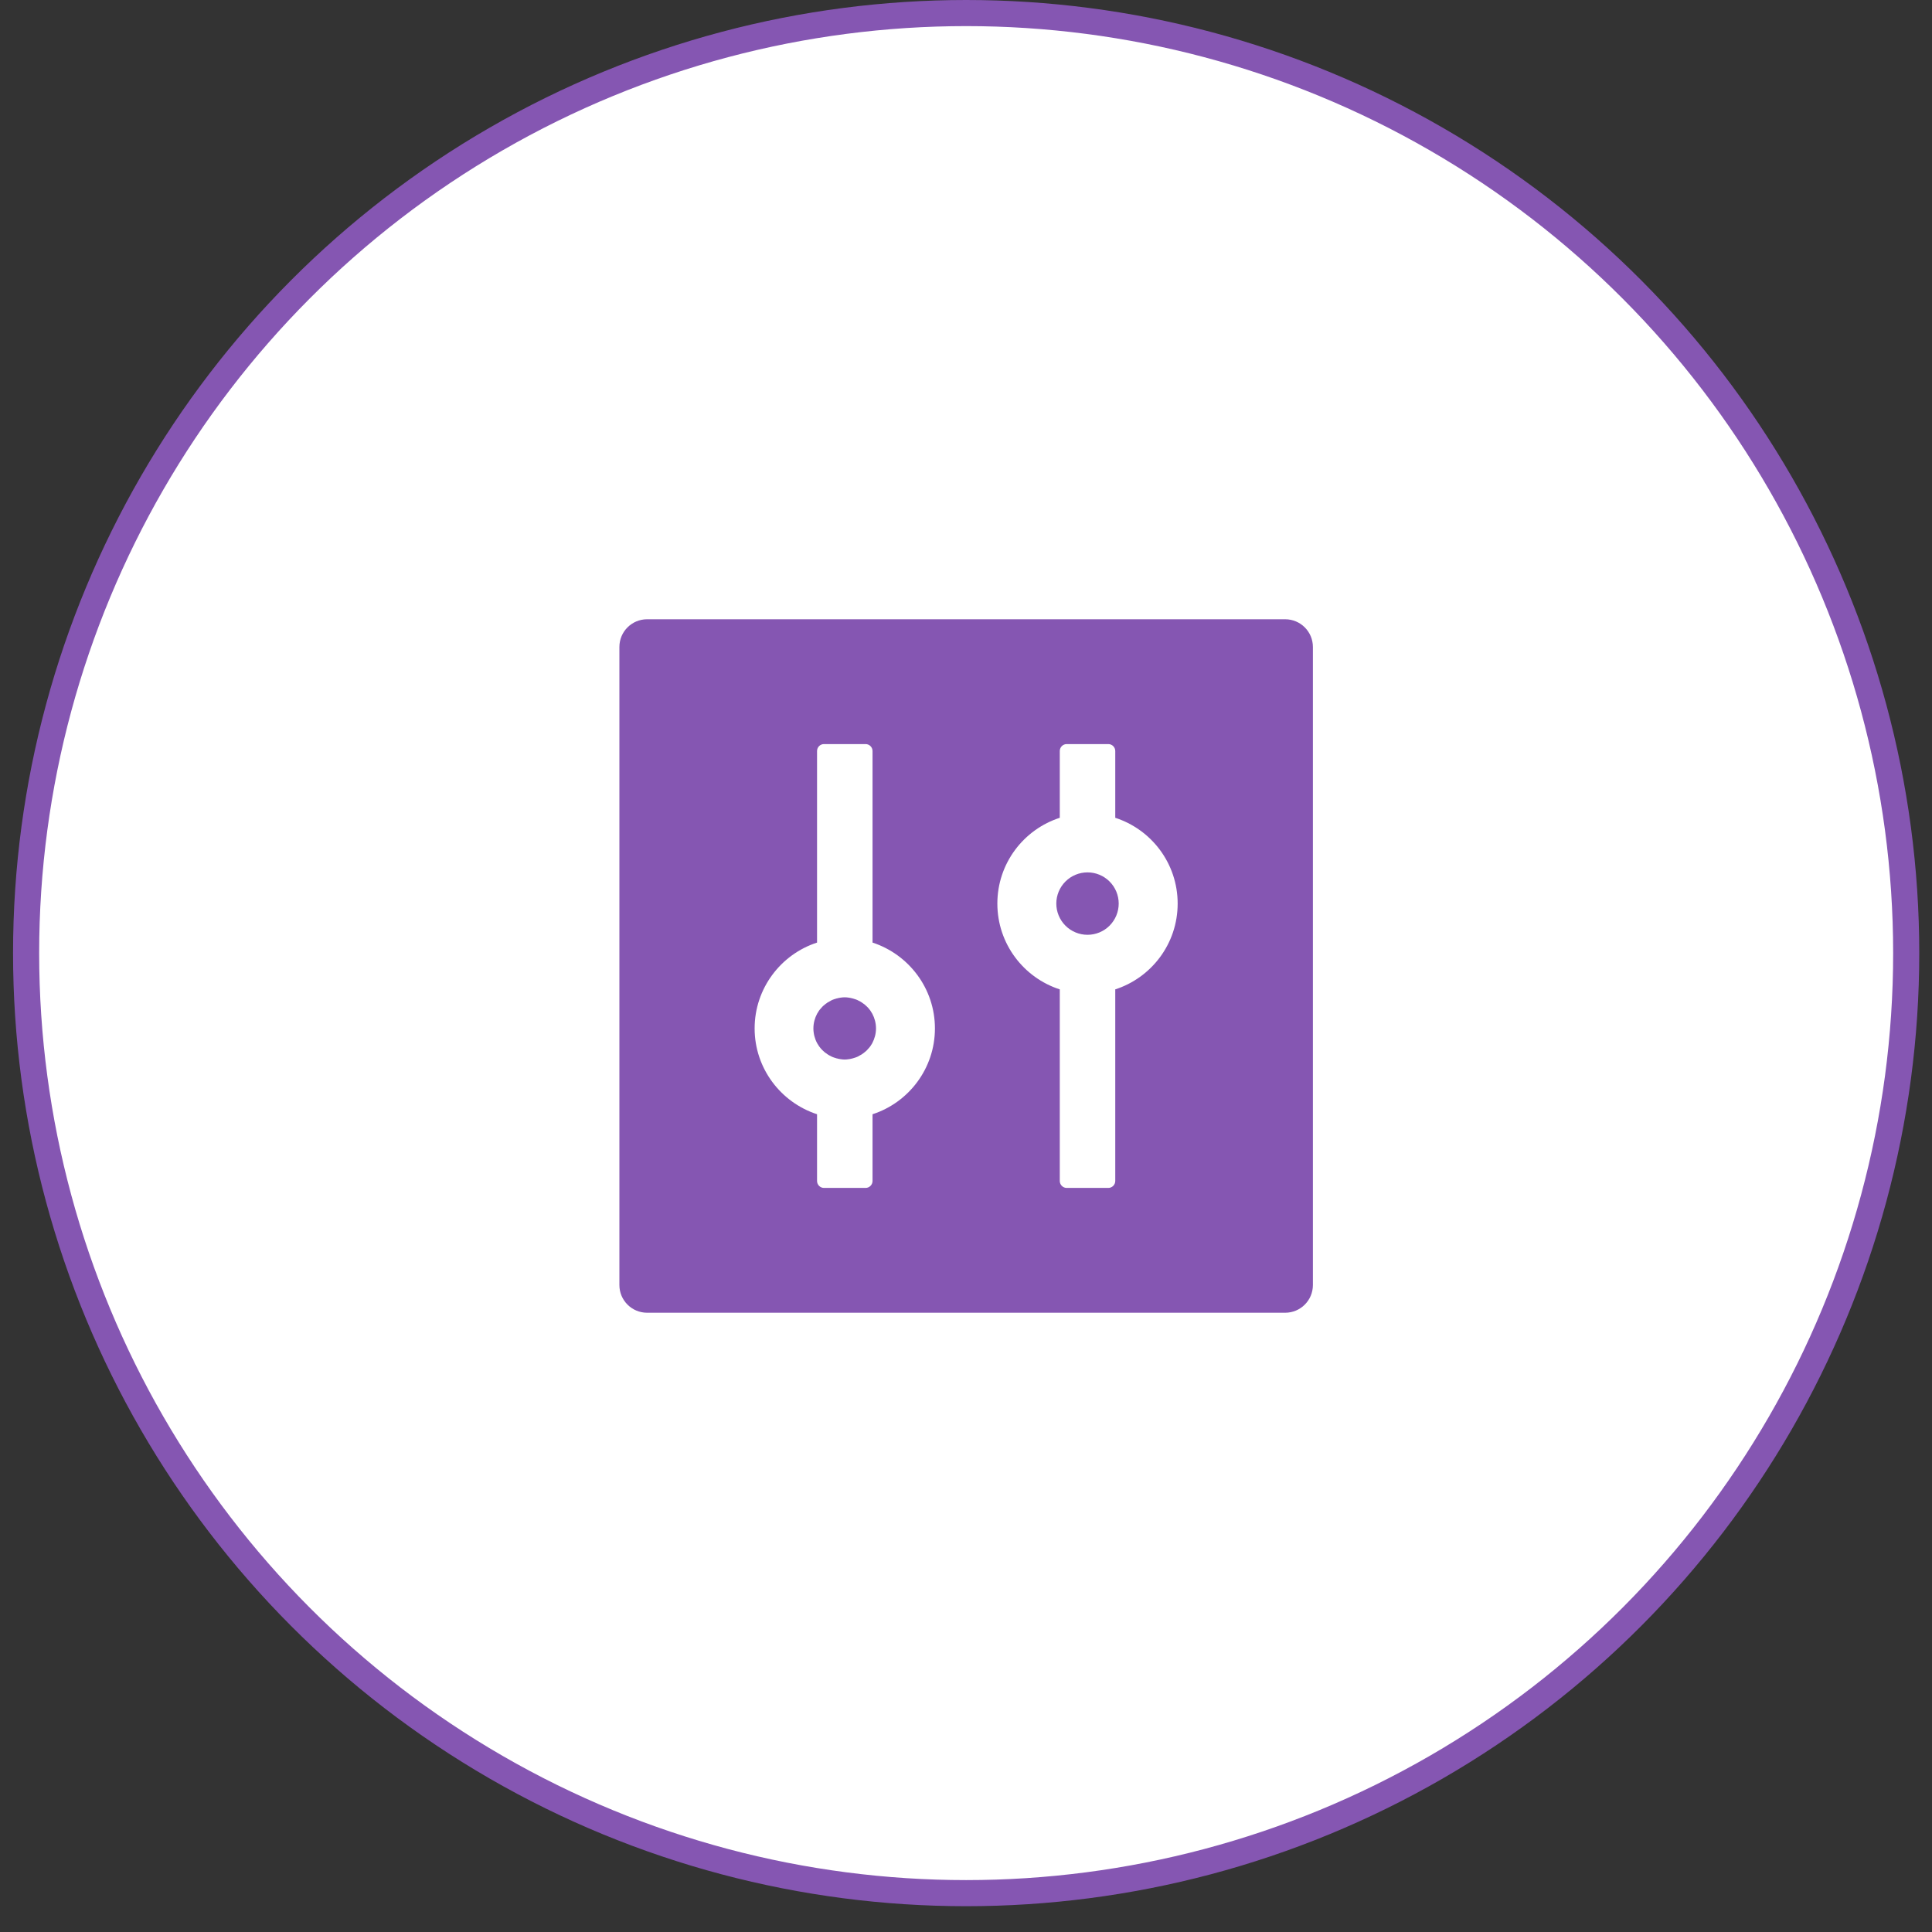 <?xml version="1.0" encoding="UTF-8"?>
<svg xmlns="http://www.w3.org/2000/svg" width="74" height="74" viewBox="0 0 74 74" fill="none">
  <rect x="0" y="0" width="74" height="74" fill="#333333" stroke="none"/>
  <circle cx="37.006" cy="36.506" r="36.006" fill="white" stroke="#8556B2"></circle>
  <path d="M49.224 23.719H24.787C24.199 23.719 23.724 24.194 23.724 24.781V49.219C23.724 49.806 24.199 50.281 24.787 50.281H49.224C49.812 50.281 50.287 49.806 50.287 49.219V24.781C50.287 24.194 49.812 23.719 49.224 23.719ZM33.42 42.678V45.234C33.42 45.38 33.3 45.5 33.154 45.5H31.56C31.414 45.5 31.295 45.38 31.295 45.234V42.678C29.91 42.226 28.904 40.925 28.904 39.391C28.904 37.857 29.91 36.552 31.295 36.103V28.766C31.295 28.619 31.414 28.5 31.56 28.5H33.154C33.3 28.5 33.42 28.619 33.42 28.766V36.103C34.804 36.555 35.81 37.857 35.81 39.391C35.81 40.925 34.804 42.23 33.42 42.678ZM42.703 37.9C42.71 37.9 42.713 37.897 42.717 37.897V45.234C42.717 45.38 42.597 45.5 42.451 45.5H40.857C40.711 45.5 40.592 45.38 40.592 45.234V37.897C40.598 37.897 40.602 37.9 40.605 37.9C39.21 37.455 38.201 36.15 38.201 34.609C38.201 33.069 39.21 31.764 40.605 31.319C40.598 31.319 40.595 31.322 40.592 31.322V28.766C40.592 28.619 40.711 28.5 40.857 28.5H42.451C42.597 28.5 42.717 28.619 42.717 28.766V31.322C42.71 31.322 42.707 31.319 42.703 31.319C44.098 31.764 45.107 33.069 45.107 34.609C45.107 36.15 44.098 37.455 42.703 37.9ZM40.459 34.609C40.459 34.926 40.585 35.23 40.809 35.455C41.033 35.679 41.337 35.805 41.654 35.805C41.971 35.805 42.275 35.679 42.499 35.455C42.723 35.23 42.849 34.926 42.849 34.609C42.849 34.292 42.723 33.988 42.499 33.764C42.275 33.54 41.971 33.414 41.654 33.414C41.337 33.414 41.033 33.54 40.809 33.764C40.585 33.988 40.459 34.292 40.459 34.609ZM33.4 38.81L33.35 38.73C33.35 38.727 33.347 38.727 33.347 38.723L33.317 38.683C33.313 38.68 33.31 38.677 33.31 38.673C33.277 38.63 33.244 38.59 33.204 38.554L33.197 38.547C33.184 38.534 33.171 38.521 33.157 38.511C33.131 38.484 33.101 38.461 33.071 38.441H33.068L33.028 38.411C33.025 38.408 33.018 38.404 33.015 38.401C32.975 38.375 32.932 38.348 32.885 38.328C32.879 38.325 32.868 38.322 32.862 38.315C32.849 38.308 32.839 38.305 32.825 38.298C32.815 38.295 32.802 38.288 32.792 38.285C32.776 38.278 32.759 38.272 32.742 38.268C32.729 38.265 32.712 38.258 32.699 38.255L32.669 38.245L32.623 38.235C32.616 38.232 32.606 38.232 32.6 38.228C32.576 38.225 32.553 38.219 32.53 38.215C32.523 38.215 32.517 38.215 32.51 38.212C32.49 38.209 32.473 38.209 32.453 38.205C32.447 38.205 32.44 38.205 32.43 38.202C32.404 38.202 32.38 38.199 32.354 38.199C32.327 38.199 32.304 38.199 32.278 38.202C32.271 38.202 32.264 38.202 32.254 38.205C32.234 38.205 32.214 38.209 32.198 38.212C32.191 38.212 32.184 38.212 32.178 38.215C32.155 38.219 32.131 38.222 32.108 38.228C32.102 38.232 32.092 38.232 32.085 38.235L32.038 38.245L32.008 38.255C31.995 38.258 31.979 38.265 31.965 38.268C31.949 38.275 31.932 38.282 31.916 38.285C31.906 38.288 31.892 38.295 31.882 38.298C31.869 38.305 31.859 38.308 31.846 38.315C31.839 38.318 31.829 38.322 31.823 38.328C31.779 38.351 31.736 38.375 31.693 38.401C31.69 38.404 31.683 38.408 31.68 38.411L31.64 38.441H31.637C31.607 38.464 31.577 38.487 31.55 38.511C31.537 38.524 31.524 38.534 31.511 38.547L31.504 38.554C31.467 38.592 31.431 38.632 31.398 38.673C31.394 38.677 31.391 38.68 31.391 38.683L31.361 38.723C31.361 38.727 31.358 38.727 31.358 38.73L31.308 38.81C31.305 38.816 31.301 38.819 31.298 38.826C31.208 38.995 31.155 39.188 31.155 39.391C31.155 39.593 31.208 39.789 31.298 39.955C31.301 39.962 31.305 39.965 31.308 39.972L31.358 40.051C31.358 40.055 31.361 40.055 31.361 40.058L31.391 40.098C31.394 40.101 31.398 40.105 31.398 40.108C31.431 40.151 31.464 40.191 31.504 40.227L31.511 40.234C31.524 40.247 31.537 40.261 31.55 40.27C31.577 40.297 31.607 40.32 31.637 40.34H31.64L31.68 40.37C31.683 40.373 31.69 40.377 31.693 40.38C31.733 40.407 31.776 40.433 31.823 40.453C31.829 40.456 31.839 40.46 31.846 40.466C31.859 40.473 31.869 40.476 31.882 40.483C31.892 40.486 31.906 40.493 31.916 40.496C31.932 40.503 31.949 40.51 31.965 40.513C31.979 40.516 31.995 40.523 32.008 40.526L32.038 40.536L32.085 40.546C32.092 40.549 32.102 40.549 32.108 40.553C32.131 40.556 32.155 40.563 32.178 40.566C32.184 40.566 32.191 40.566 32.198 40.569C32.218 40.573 32.234 40.573 32.254 40.576C32.261 40.576 32.267 40.576 32.278 40.579C32.304 40.579 32.327 40.583 32.354 40.583C32.38 40.583 32.404 40.583 32.43 40.579C32.437 40.579 32.444 40.579 32.453 40.576C32.473 40.576 32.493 40.573 32.51 40.569C32.517 40.569 32.523 40.569 32.53 40.566C32.553 40.563 32.576 40.559 32.6 40.553C32.606 40.549 32.616 40.549 32.623 40.546L32.669 40.536L32.699 40.526C32.712 40.523 32.729 40.516 32.742 40.513C32.759 40.506 32.776 40.5 32.792 40.496C32.802 40.493 32.815 40.486 32.825 40.483C32.839 40.476 32.849 40.473 32.862 40.466C32.868 40.463 32.879 40.46 32.885 40.453C32.928 40.43 32.971 40.407 33.015 40.38C33.018 40.377 33.025 40.373 33.028 40.37L33.068 40.34H33.071C33.101 40.317 33.131 40.294 33.157 40.27C33.171 40.257 33.184 40.247 33.197 40.234L33.204 40.227C33.24 40.191 33.277 40.148 33.31 40.108C33.313 40.105 33.317 40.101 33.317 40.098L33.347 40.058C33.347 40.055 33.35 40.055 33.35 40.051L33.4 39.972C33.403 39.965 33.406 39.962 33.41 39.955C33.499 39.786 33.553 39.593 33.553 39.391C33.553 39.188 33.499 38.992 33.41 38.826C33.406 38.819 33.403 38.813 33.4 38.81Z" fill="#8556B2"></path>
</svg>
